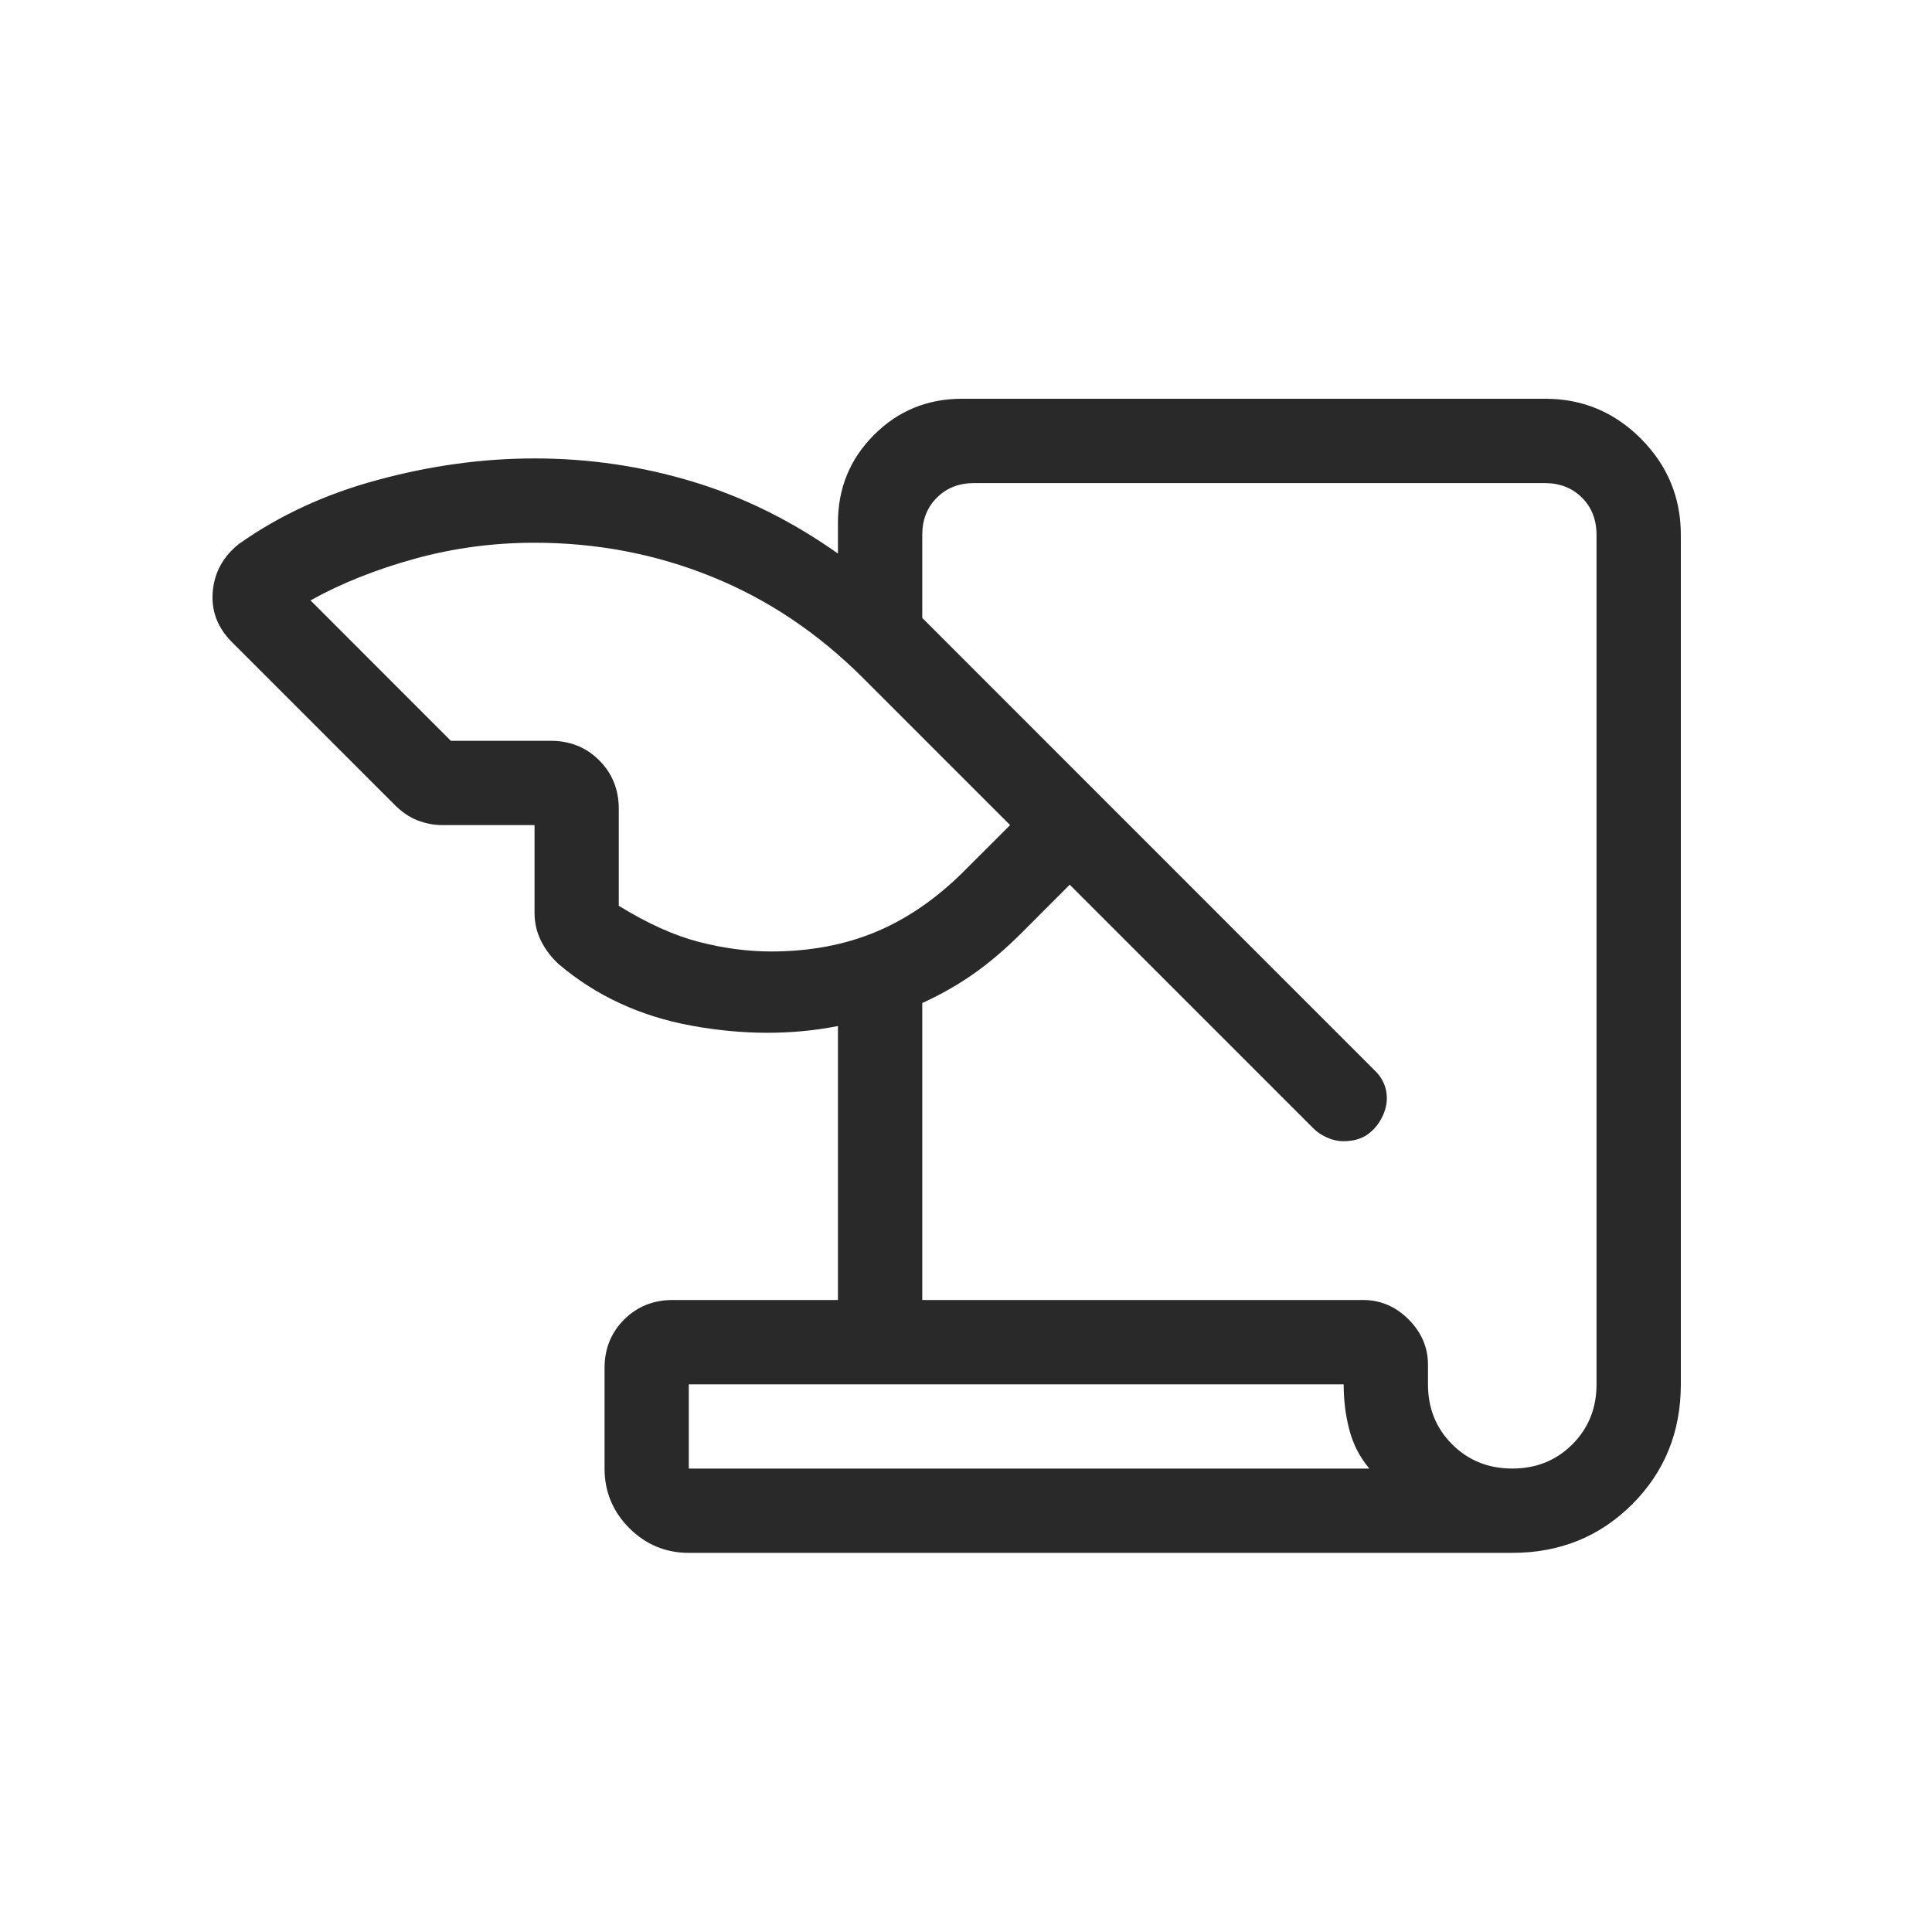 <svg width="25" height="25" viewBox="0 0 25 25" fill="none" xmlns="http://www.w3.org/2000/svg">
<path d="M8.913 20.094C8.614 20.094 8.357 19.987 8.143 19.774C7.93 19.56 7.823 19.303 7.823 19.003V17.703C7.823 17.453 7.907 17.244 8.076 17.075C8.245 16.907 8.454 16.822 8.704 16.822H10.843V13.277C10.242 13.395 9.61 13.393 8.948 13.272C8.286 13.151 7.713 12.886 7.229 12.476C7.133 12.387 7.057 12.287 7.001 12.175C6.945 12.064 6.917 11.943 6.917 11.811V10.677H5.727C5.616 10.677 5.508 10.656 5.404 10.616C5.299 10.575 5.2 10.508 5.107 10.415L3.002 8.31C2.815 8.123 2.732 7.905 2.753 7.656C2.774 7.407 2.887 7.202 3.091 7.039C3.618 6.666 4.222 6.388 4.903 6.206C5.584 6.023 6.255 5.932 6.917 5.932C7.616 5.932 8.295 6.031 8.955 6.23C9.615 6.428 10.245 6.74 10.843 7.163V6.765C10.843 6.317 10.999 5.938 11.31 5.627C11.621 5.316 12 5.16 12.448 5.16H19.998C20.479 5.16 20.892 5.333 21.235 5.678C21.578 6.023 21.75 6.438 21.75 6.922V17.913C21.75 18.528 21.54 19.046 21.121 19.465C20.701 19.884 20.184 20.094 19.569 20.094H8.913ZM11.934 16.822H17.639C17.864 16.822 18.06 16.906 18.227 17.073C18.394 17.24 18.478 17.436 18.478 17.661V17.913C18.478 18.222 18.582 18.481 18.791 18.69C19.001 18.899 19.26 19.003 19.569 19.003C19.878 19.003 20.137 18.899 20.346 18.69C20.555 18.481 20.659 18.222 20.659 17.913V6.922C20.659 6.726 20.596 6.565 20.471 6.44C20.345 6.314 20.184 6.251 19.988 6.251H12.605C12.409 6.251 12.248 6.314 12.123 6.44C11.997 6.565 11.934 6.726 11.934 6.922V7.996L17.779 13.842C17.866 13.923 17.918 14.015 17.937 14.118C17.957 14.222 17.943 14.325 17.897 14.429C17.851 14.532 17.786 14.614 17.703 14.675C17.62 14.736 17.514 14.767 17.385 14.767C17.311 14.767 17.24 14.751 17.172 14.72C17.104 14.689 17.047 14.652 17.001 14.607L13.842 11.448L13.226 12.065C13.013 12.278 12.805 12.456 12.6 12.6C12.395 12.744 12.173 12.87 11.934 12.979V16.822ZM5.834 9.586H7.126C7.376 9.586 7.585 9.67 7.754 9.839C7.923 10.008 8.007 10.217 8.007 10.467V11.721C8.379 11.95 8.725 12.106 9.046 12.189C9.366 12.271 9.677 12.312 9.979 12.312C10.475 12.312 10.927 12.228 11.333 12.059C11.739 11.889 12.12 11.627 12.475 11.272L13.071 10.677L11.166 8.772C10.583 8.189 9.929 7.752 9.205 7.46C8.481 7.168 7.718 7.023 6.917 7.023C6.385 7.023 5.869 7.092 5.367 7.23C4.865 7.369 4.415 7.548 4.018 7.769L5.834 9.586ZM17.387 17.913H8.913V19.003H17.719C17.594 18.854 17.508 18.686 17.46 18.5C17.411 18.313 17.387 18.118 17.387 17.913Z" fill="#292929"/>
</svg>
